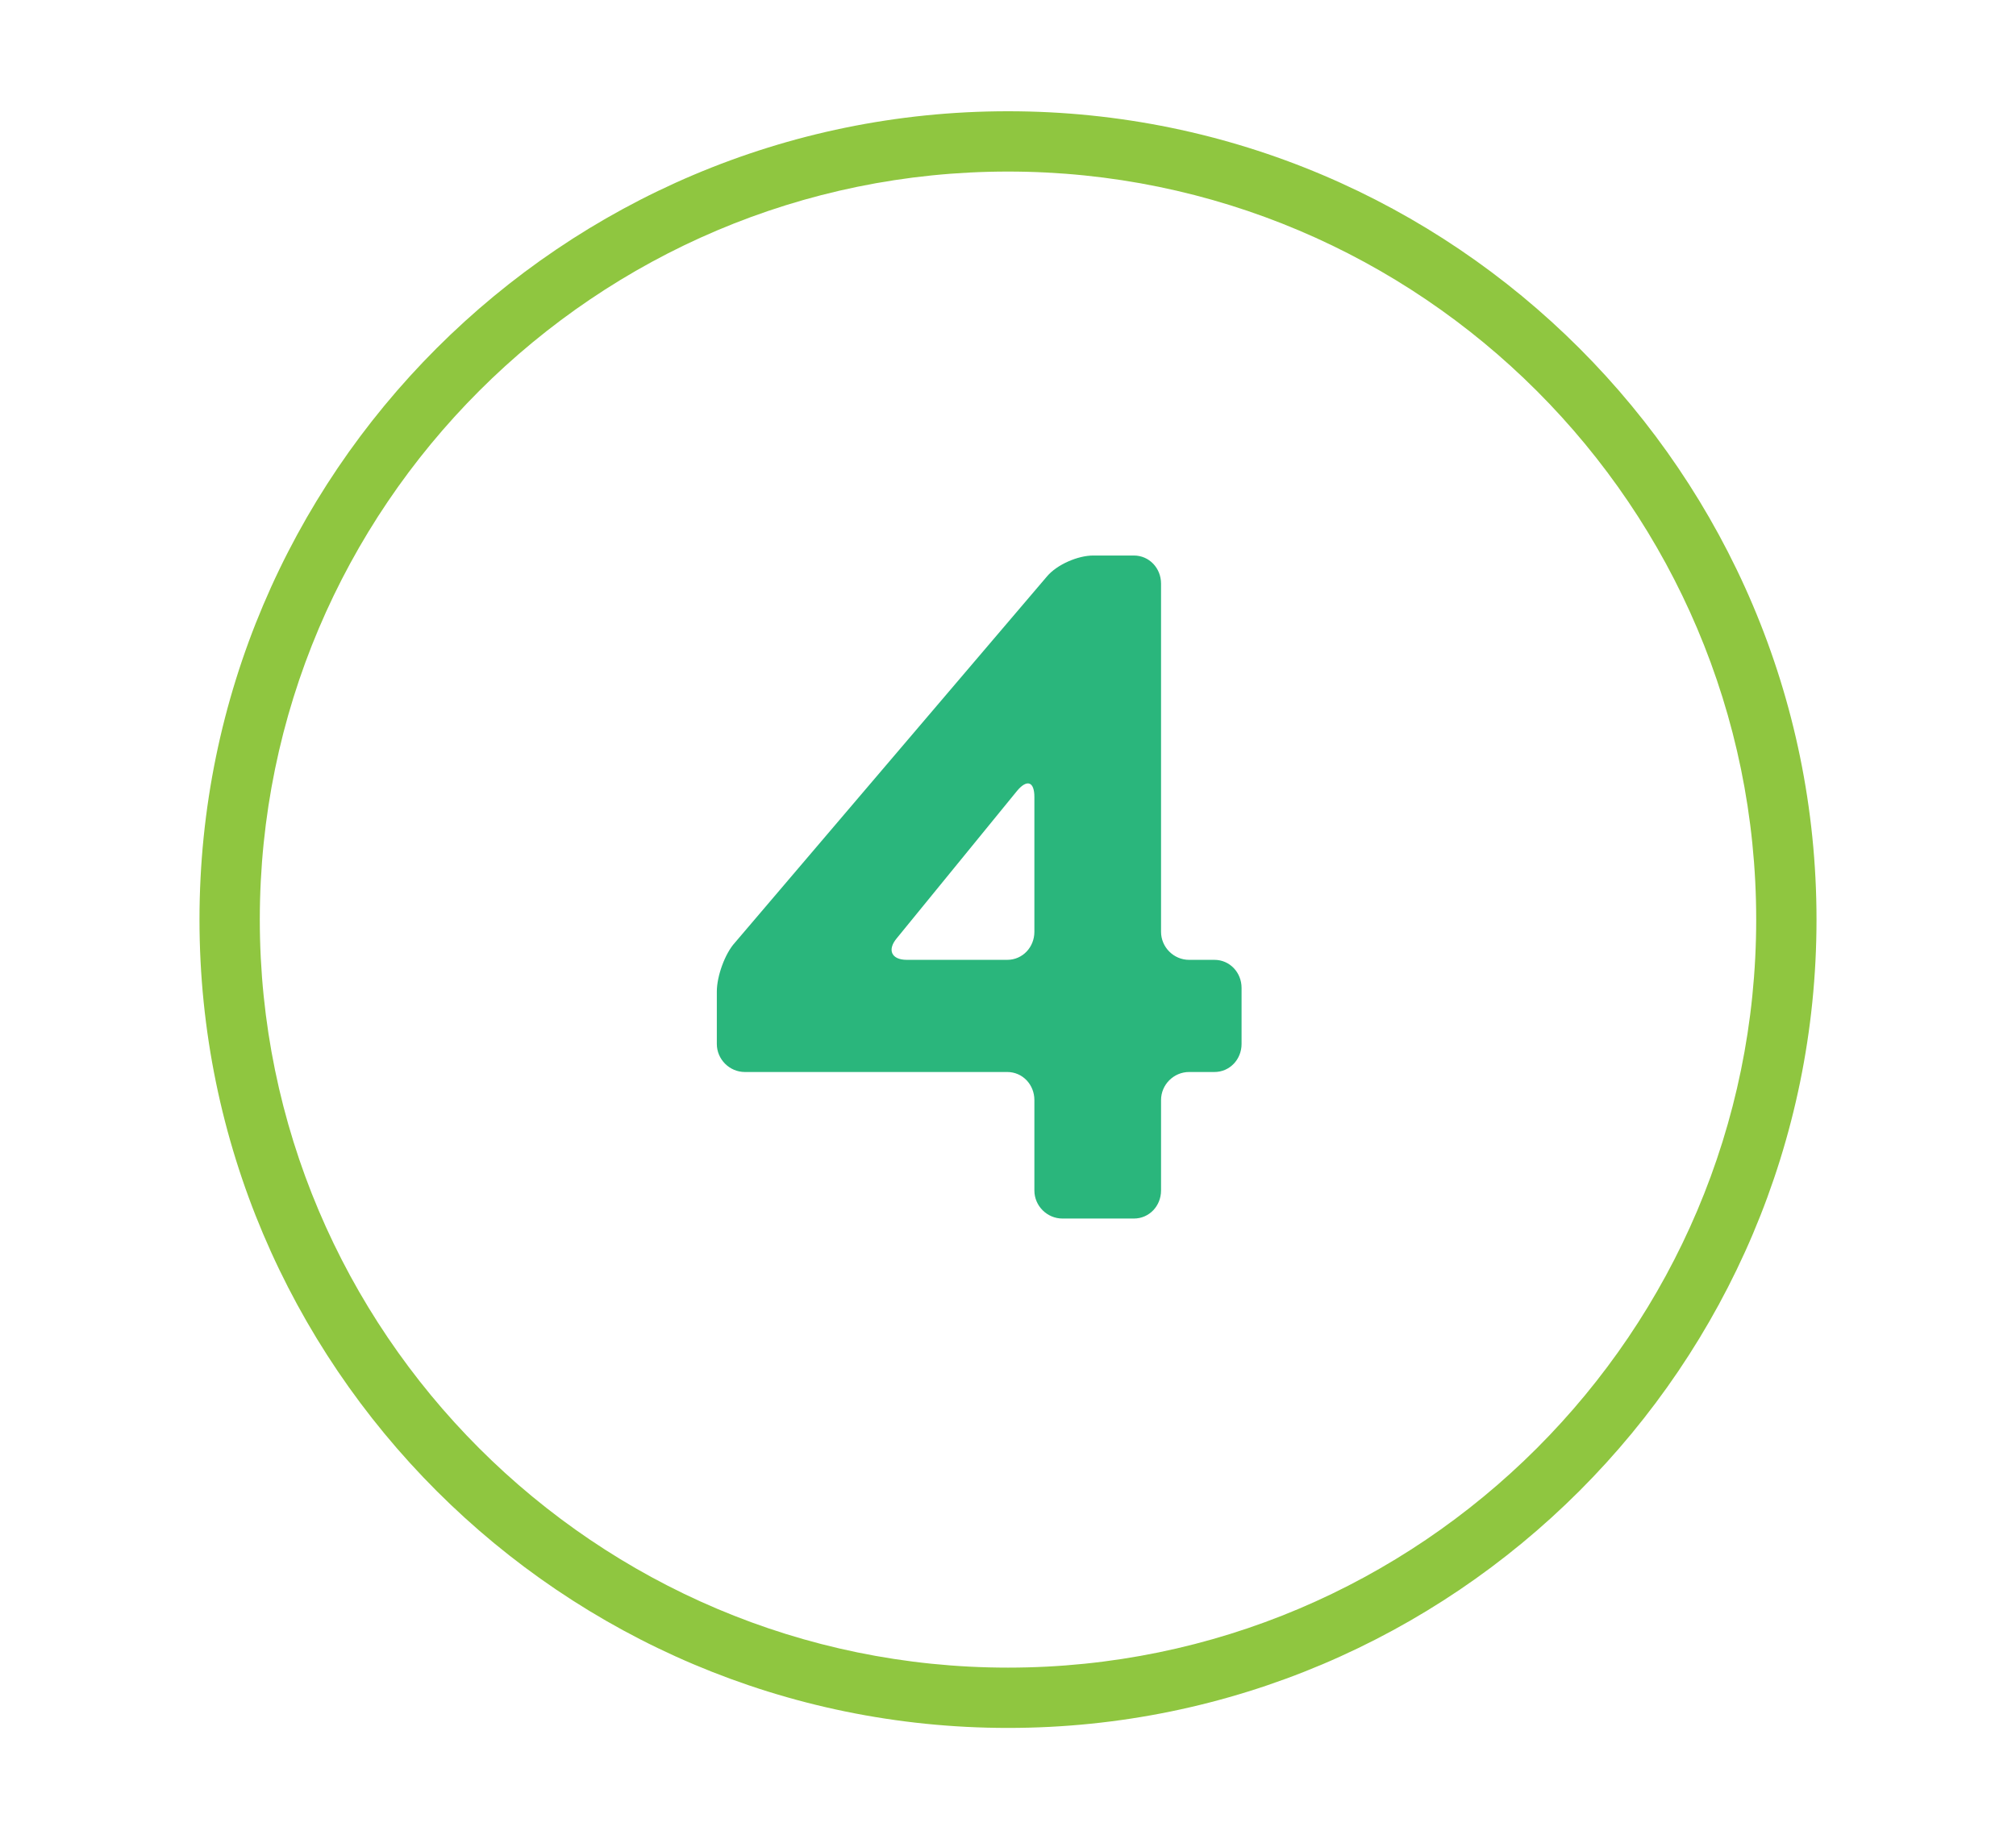 <?xml version="1.0" encoding="UTF-8"?><svg id="Layer_1" xmlns="http://www.w3.org/2000/svg" viewBox="0 0 133.7 122"><defs><style>.cls-1{fill:#2ab67c;}.cls-1,.cls-2{stroke-width:0px;}.cls-2{fill:#8fc640;}</style></defs><path class="cls-2" d="m66.85,114.62c-29.56,0-53.62-24.05-53.62-53.62S37.29,7.38,66.85,7.38s53.62,24.05,53.62,53.62-24.05,53.62-53.62,53.62Zm0-103.24c-27.36,0-49.62,22.26-49.62,49.62s22.26,49.62,49.62,49.62,49.62-22.26,49.62-49.62S94.21,11.38,66.85,11.38Z"/><path class="cls-1" d="m82.34,69.25c0,1.02-.78,1.86-1.8,1.86h-1.68c-1.02,0-1.86.84-1.86,1.86v6c0,1.02-.78,1.86-1.8,1.86h-4.74c-1.02,0-1.86-.84-1.86-1.86v-6c0-1.02-.78-1.86-1.8-1.86h-17.4c-1.02,0-1.86-.84-1.86-1.86v-3.48c0-1.02.54-2.52,1.2-3.24l20.7-24.3c.66-.78,2.04-1.38,3.06-1.38h2.7c1.02,0,1.8.84,1.8,1.86v23.1c0,1.02.84,1.86,1.86,1.86h1.68c1.02,0,1.8.84,1.8,1.86v3.72Zm-22.86-7.02c-.66.78-.36,1.44.66,1.44h6.66c1.02,0,1.8-.84,1.8-1.86v-8.94c0-1.02-.48-1.2-1.14-.42l-7.98,9.78Z"/></svg>